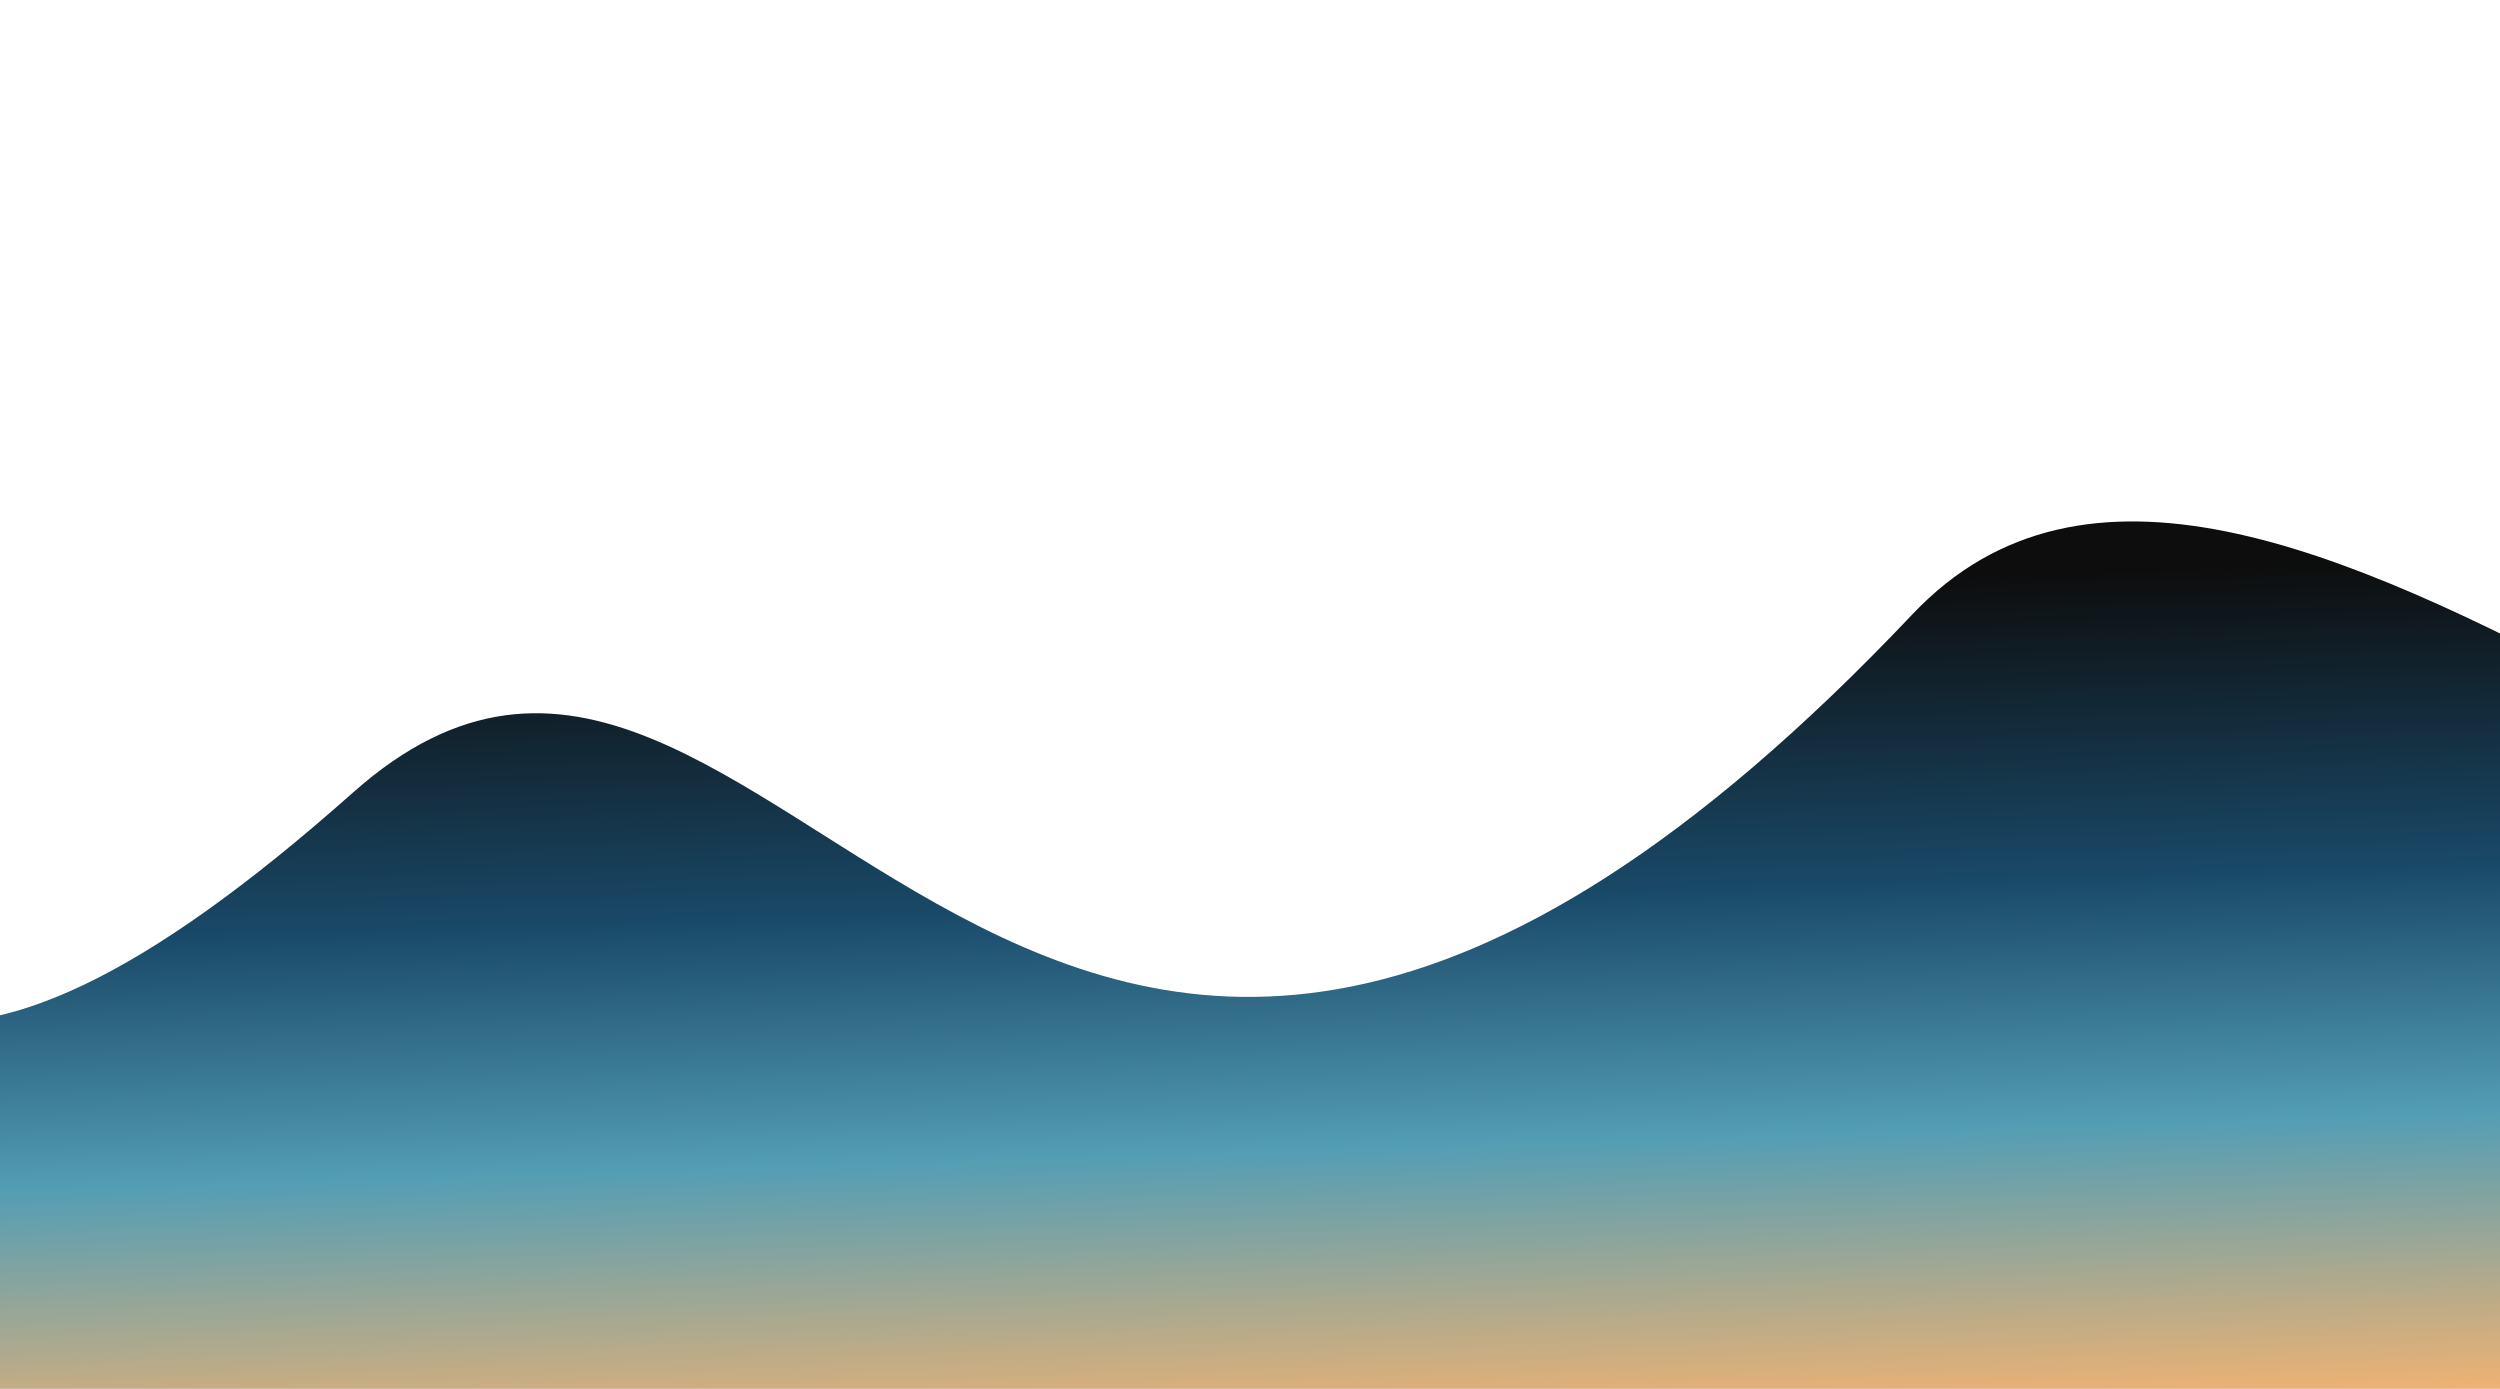 <svg xmlns="http://www.w3.org/2000/svg" fill="none" viewBox="0 0 1440 800" height="800" width="1440">
<g filter="url(#filter0_f_4964_75842)">
<path fill-opacity="0.95" fill="url(#paint0_linear_4964_75842)" d="M203.416 456.429C-42.43 674.806 -115.656 591.261 -215.587 439.999C-415.054 -292.085 -386.003 182.049 -215.587 439.999C-161.212 639.567 -89.856 928.77 0.248 1336.42C507.784 1542.8 1526.49 1886.67 1541.02 1611.21C1559.18 1266.88 2170.61 436.53 1935.81 529.235C1701.02 621.94 1299.24 144.95 1101.6 353.797C588.5 896 447.456 239.657 203.416 456.429Z"></path>
</g>
<defs>
<filter color-interpolation-filters="sRGB" filterUnits="userSpaceOnUse" height="2045.99" width="2725.53" y="-141.384" x="-545.307" id="filter0_f_4964_75842">
<feFlood result="BackgroundImageFix" flood-opacity="0"></feFlood>
<feBlend result="shape" in2="BackgroundImageFix" in="SourceGraphic" mode="normal"></feBlend>
<feGaussianBlur result="effect1_foregroundBlur_4964_75842" stdDeviation="95.4"></feGaussianBlur>
</filter>
<linearGradient gradientUnits="userSpaceOnUse" y2="14.165" x2="561.047" y1="919.047" x1="589.5" id="paint0_linear_4964_75842">
<stop stop-color="#FC824E" offset="0.043"></stop>
<stop stop-color="#FFB064" offset="0.083"></stop>
<stop stop-color="#4A98B0" offset="0.278"></stop>
<stop stop-color="#0D4061" offset="0.434"></stop>
<stop offset="0.63"></stop>
</linearGradient>
</defs>
</svg>
